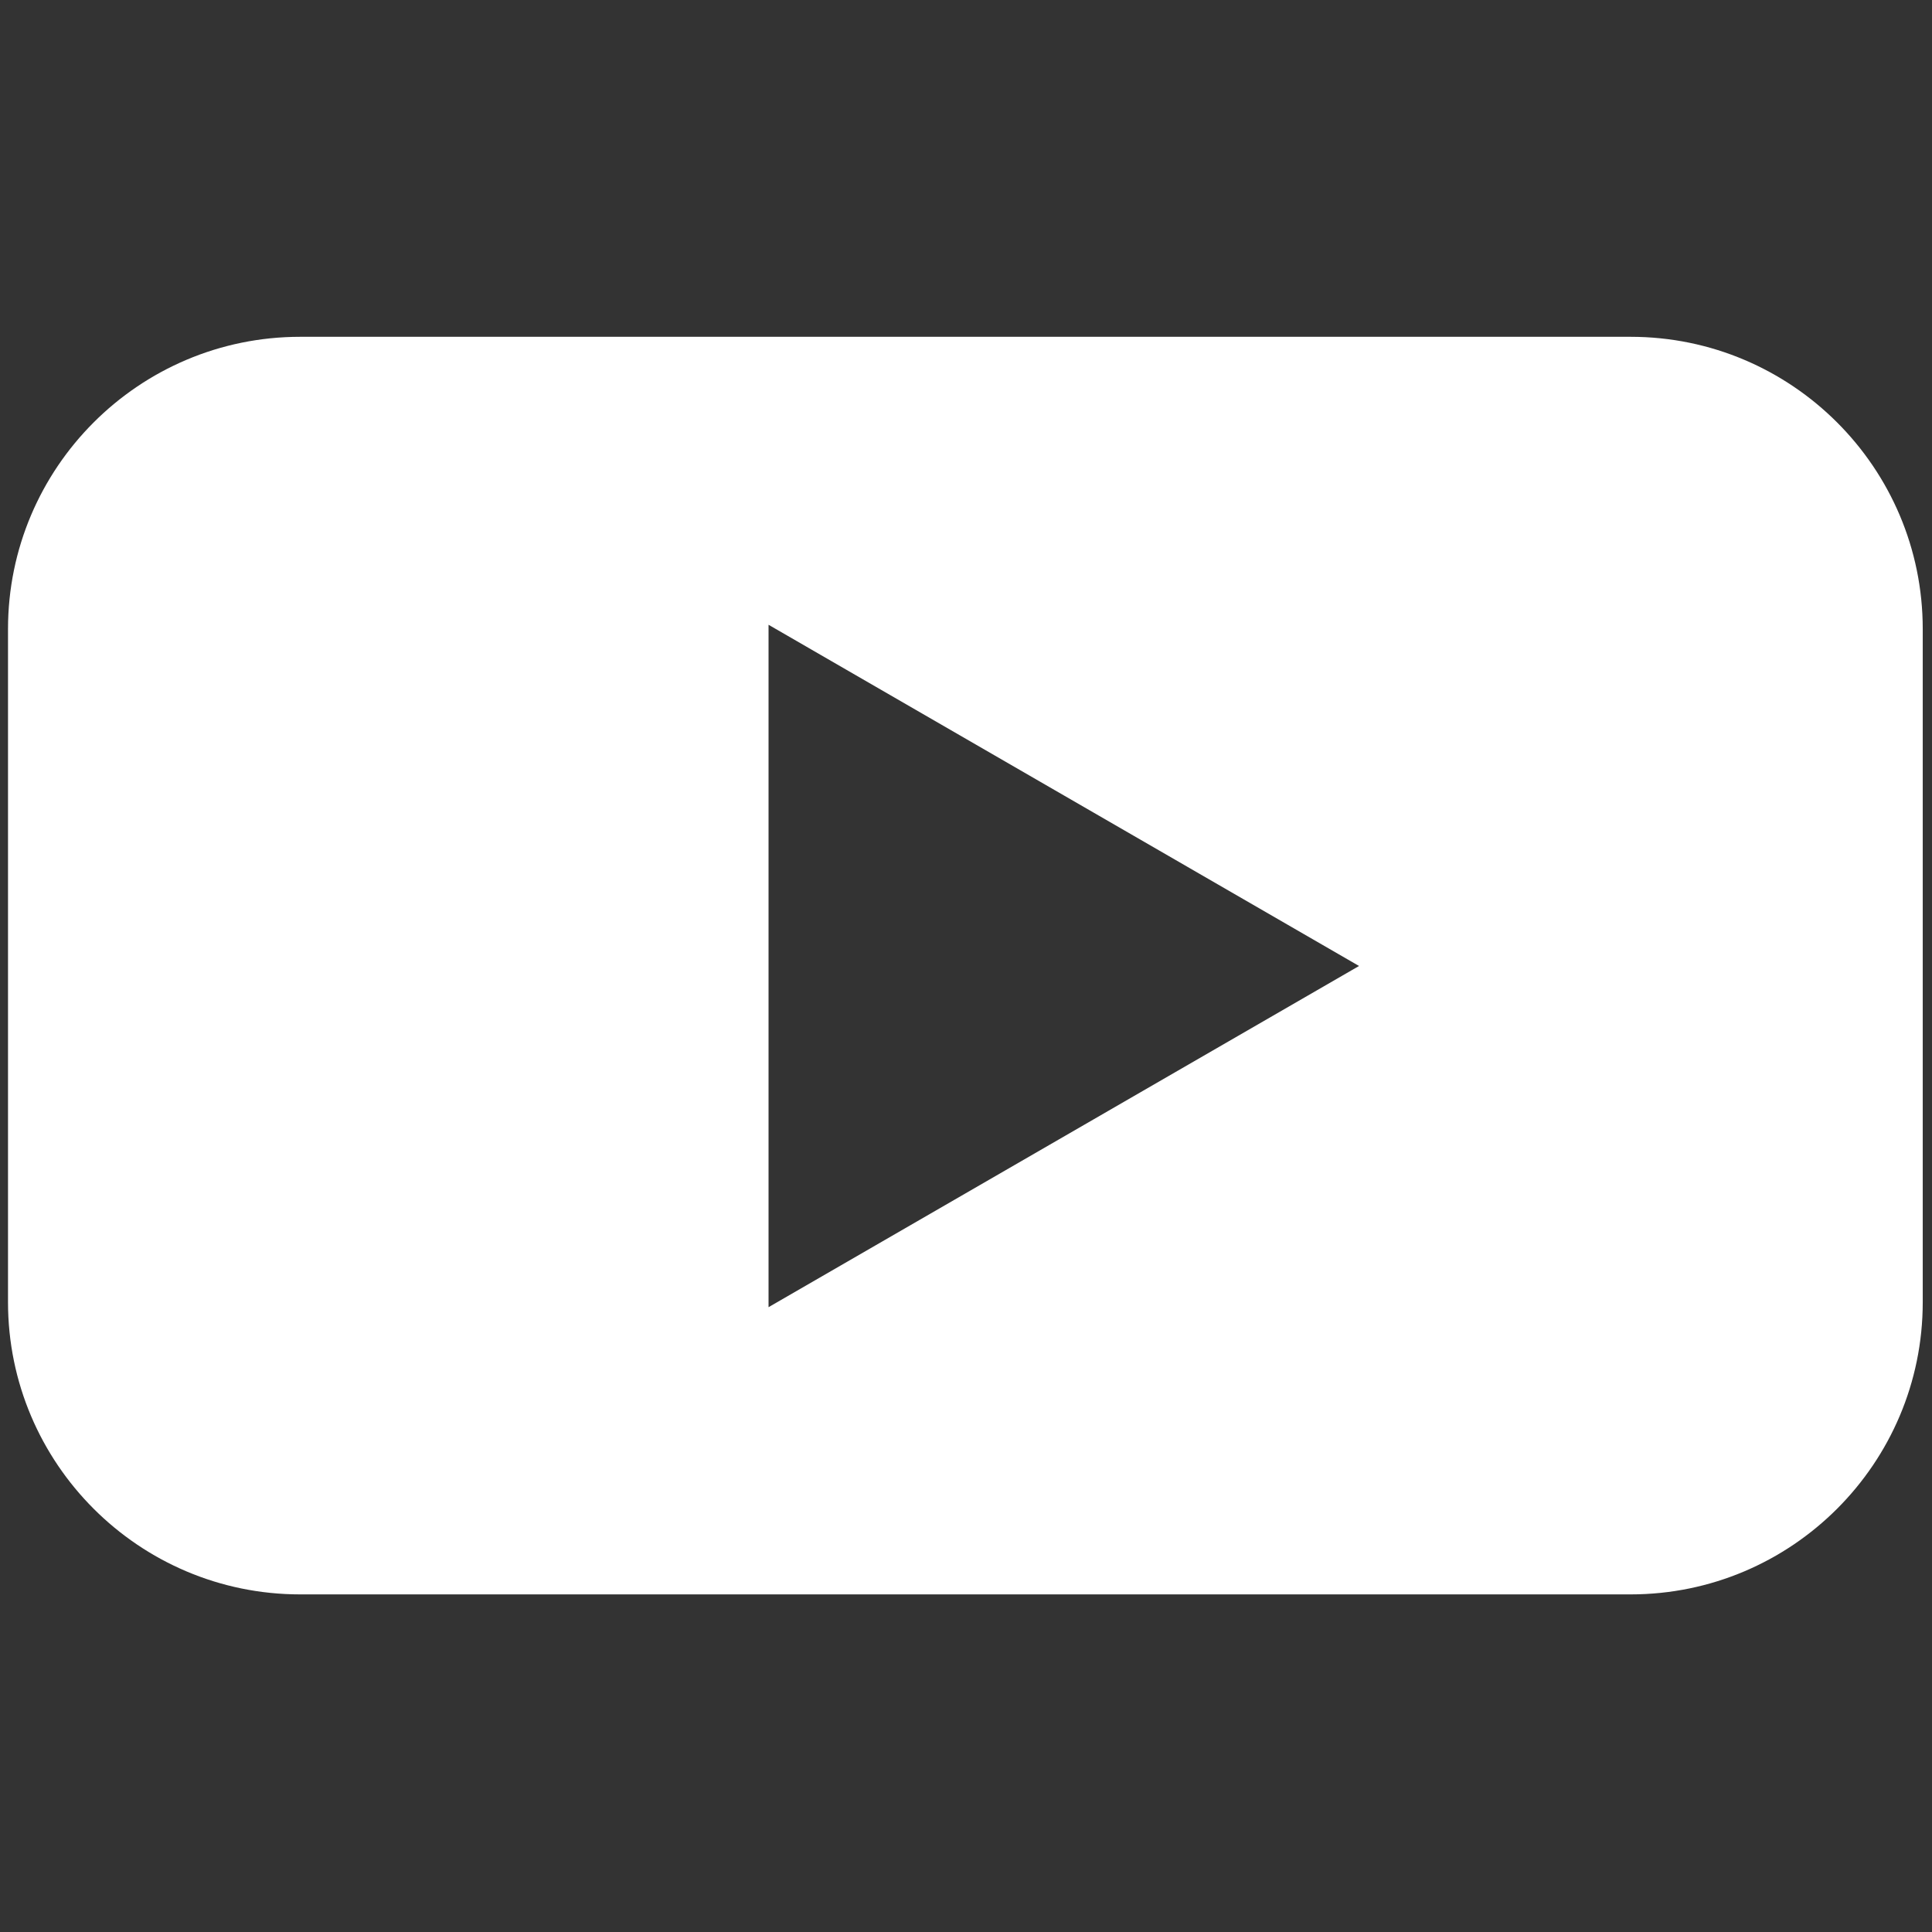 <svg xmlns="http://www.w3.org/2000/svg" xmlns:xlink="http://www.w3.org/1999/xlink" width="1080" zoomAndPan="magnify" viewBox="0 0 810 810" height="1080" preserveAspectRatio="xMidYMid meet" version="1.2"><rect x="0" y="0" width="810" height="810" fill="#333333" stroke="none"/><defs><clipPath id="4e38ae3545"><path d="M 3.027 141.207 L 807 141.207 L 807 668.453 L 3.027 668.453 Z M 3.027 141.207 "/></clipPath></defs><g id="7daed3f8ff"><g clip-rule="nonzero" clip-path="url(#4e38ae3545)"><path style=" stroke:none;fill-rule:nonzero;fill:#ffffff;fill-opacity:1;" d="M 683.617 141.207 L 125.859 141.207 C 58.27 141.207 3.359 196.113 3.359 263.707 L 3.359 545.953 C 3.359 613.547 58.27 668.457 125.859 668.457 L 683.617 668.457 C 751.207 668.457 806.117 613.547 806.117 545.953 L 806.117 263.707 C 806.117 196.113 751.207 141.207 683.617 141.207 Z M 322.215 547.883 L 322.215 261.941 L 569.785 404.992 L 322.215 548.043 Z M 322.215 547.883 "/></g></g></svg>